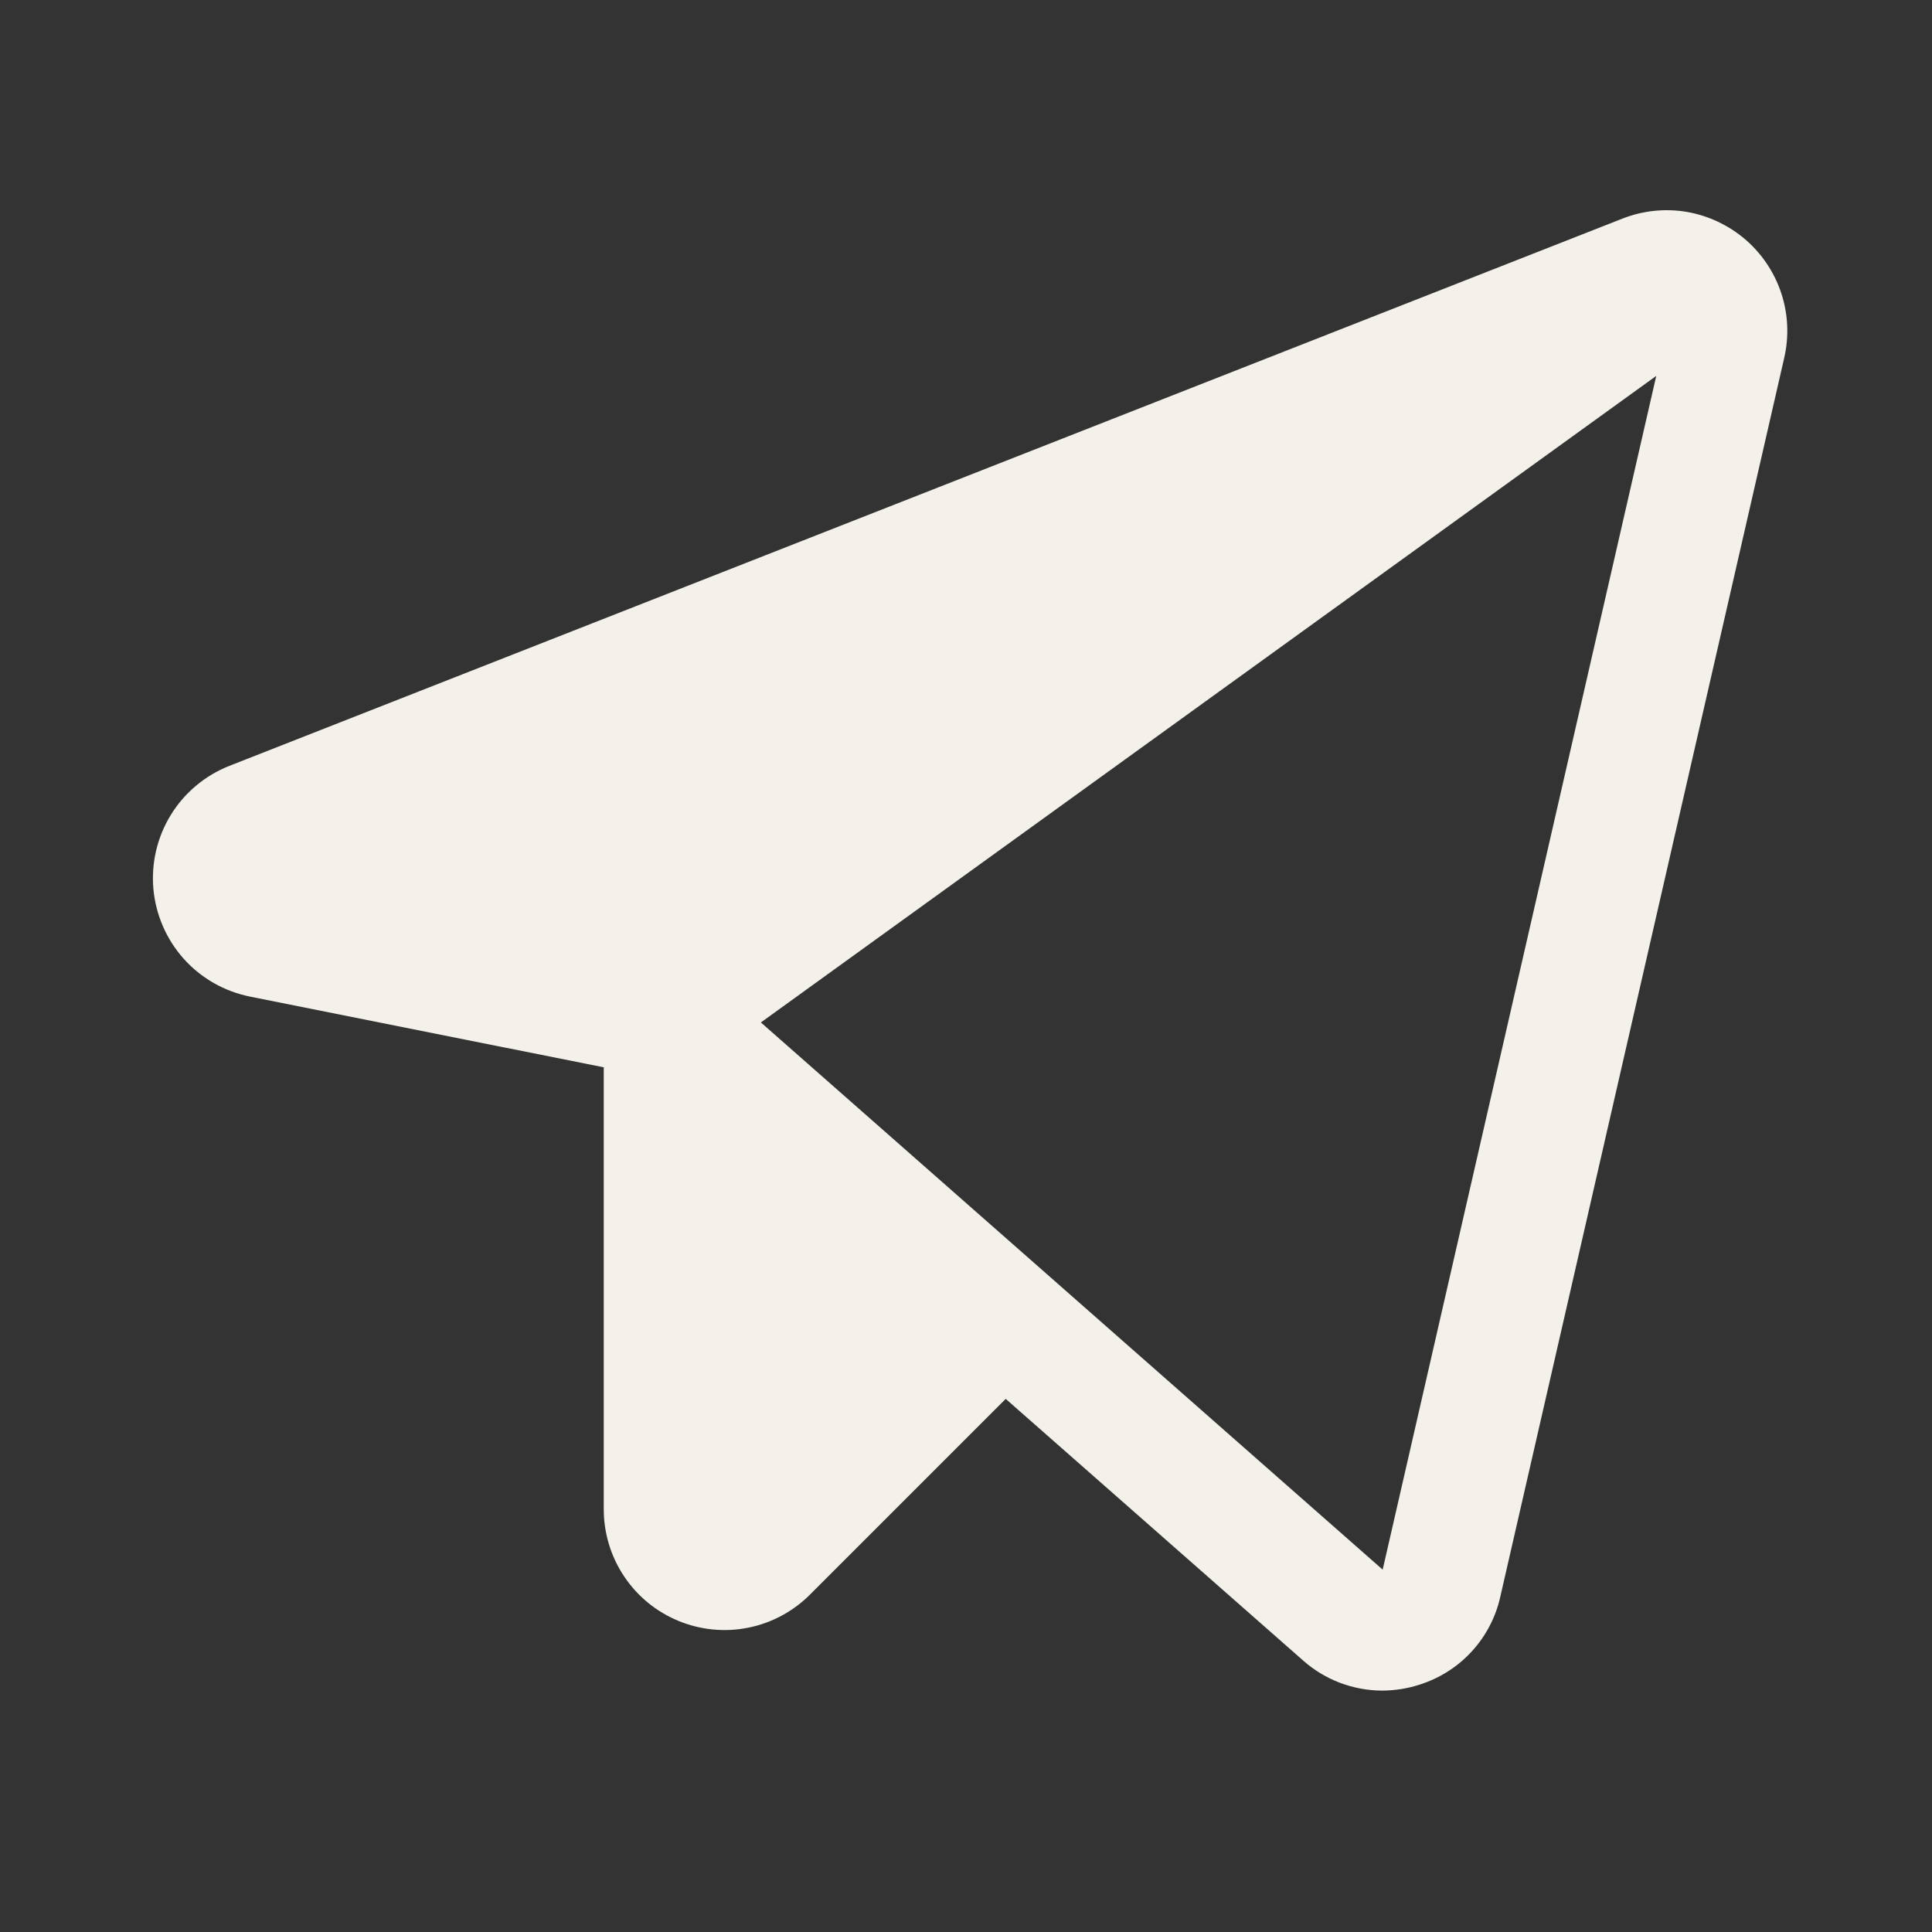 <svg width="18" height="18" viewBox="0 0 18 18" fill="none" xmlns="http://www.w3.org/2000/svg">
<rect x="0" y="0" width="18" height="18" fill="#333333" stroke="none"/>
<path d="M16.261 2.231C16.105 2.098 15.917 2.009 15.715 1.974C15.513 1.94 15.306 1.962 15.115 2.037L2.138 7.135C1.912 7.224 1.721 7.383 1.593 7.59C1.465 7.797 1.408 8.039 1.429 8.281C1.451 8.523 1.55 8.752 1.712 8.933C1.874 9.114 2.091 9.237 2.329 9.285L5.625 9.944V14.061C5.625 14.284 5.691 14.502 5.815 14.687C5.938 14.872 6.114 15.016 6.32 15.101C6.525 15.186 6.752 15.209 6.97 15.165C7.188 15.122 7.389 15.014 7.546 14.857L9.37 13.033L12.139 15.469C12.342 15.65 12.605 15.75 12.878 15.751C12.997 15.75 13.114 15.732 13.227 15.695C13.413 15.636 13.58 15.53 13.712 15.386C13.844 15.242 13.936 15.066 13.978 14.876L16.623 3.335C16.669 3.136 16.66 2.927 16.596 2.733C16.532 2.538 16.416 2.365 16.261 2.231ZM12.882 14.624L7.089 9.526L15.431 3.502L12.882 14.624Z" fill="#F4F1EA"/>
</svg>
